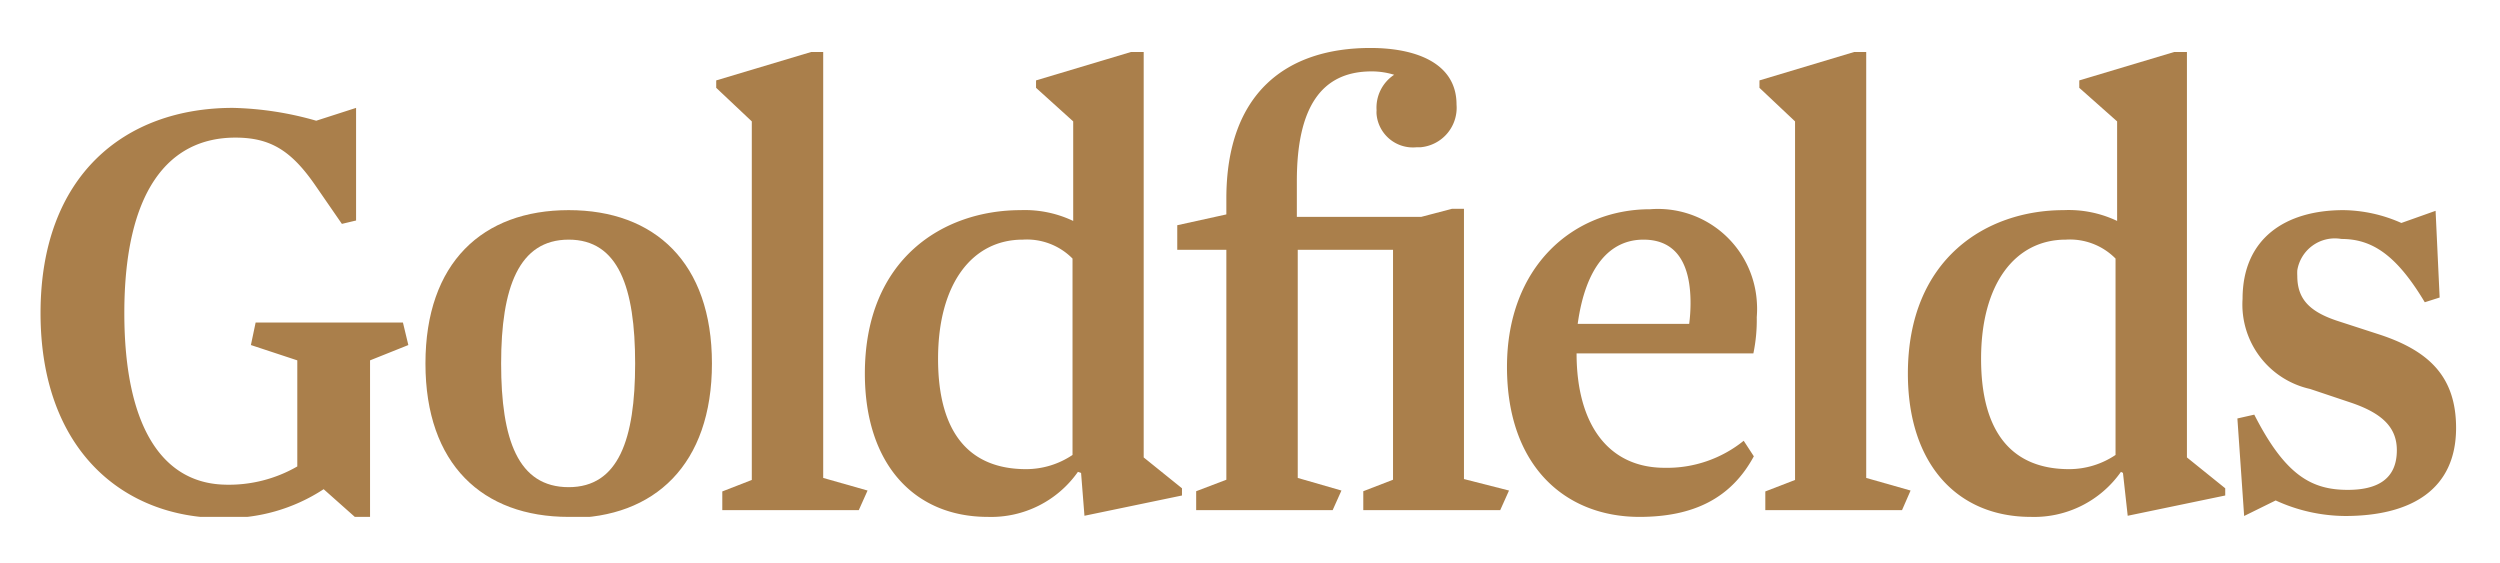 <svg id="Layer_1" data-name="Layer 1" xmlns="http://www.w3.org/2000/svg" xmlns:xlink="http://www.w3.org/1999/xlink" width="111" height="25" viewBox="0 0 111 25"><defs><clipPath id="clip-path"><rect x="1.8" y="2.13" width="107.25" height="20.82" fill="none"/></clipPath></defs><g clip-path="url(#clip-path)"><path d="M10,21.52a6.08,6.08,0,0,0,3.2-.81V16l-2.06-.68.21-1h6.54l.24,1-1.7.68v7h-.62l-1.44-1.28A7.84,7.84,0,0,1,9.86,23C5.5,23,1.8,20,1.8,13.9s3.73-9.11,8.54-9.11a14.48,14.48,0,0,1,3.7.57l1.77-.57v5l-.63.15L14,8.23c-1.07-1.55-2-2.12-3.55-2.12-3,0-4.93,2.42-4.93,7.79,0,5.17,1.77,7.62,4.57,7.62" fill="#aa7f4b"/><path d="M25.25,21.63c2.21,0,2.95-2.12,2.95-5.49s-.74-5.5-2.95-5.5-3,2.12-3,5.5.75,5.49,3,5.49m0,1.32c-3.82,0-6.36-2.33-6.36-6.81s2.54-6.81,6.36-6.81,6.36,2.33,6.36,6.81S29.07,23,25.25,23" fill="#aa7f4b"/></g><polygon points="36.01 2.31 31.8 3.57 31.8 3.9 33.38 5.39 33.38 21.31 32.07 21.82 32.07 22.65 38.13 22.65 38.52 21.78 36.55 21.22 36.55 2.31 36.01 2.31" fill="#aa7f4b"/><g clip-path="url(#clip-path)"><path d="M45.56,20.83a3.7,3.7,0,0,0,2.06-.63V11.48a2.85,2.85,0,0,0-2.21-.84c-2.24,0-3.76,1.95-3.76,5.29s1.43,4.9,3.91,4.9m2.3.12a4.71,4.71,0,0,1-4,2c-3.28,0-5.46-2.36-5.46-6.36,0-5.11,3.49-7.26,6.92-7.26a5,5,0,0,1,2.33.48V5.39L46,3.9V3.57l4.21-1.26h.57v18l1.7,1.37V22l-4.33.9L48,21Z" fill="#aa7f4b"/><path d="M67,21.78l-.39.87H60.53v-.84l1.32-.51V11.09H57.62V21.22l1.94.56-.39.87H53.11v-.84l1.34-.51V11.09H52.27V10l2.18-.48v-.7c0-4.69,2.66-6.69,6.4-6.69,2,0,3.82.66,3.82,2.51a1.76,1.76,0,0,1-1.62,1.9h-.17a1.62,1.62,0,0,1-1.76-1.46,1.09,1.09,0,0,1,0-.18,1.75,1.75,0,0,1,.78-1.58,3.37,3.37,0,0,0-1-.15c-2.24,0-3.32,1.61-3.32,4.87V9.63H63.1l1.37-.36H65v12Z" fill="#aa7f4b"/><path d="M70,14.38h5a7.26,7.26,0,0,0,.06-.93c0-1.7-.6-2.81-2.09-2.81s-2.57,1.2-2.92,3.74m3.85,6.39a5.41,5.41,0,0,0,3.52-1.2l.45.69c-1,1.85-2.66,2.69-5.08,2.69-3.25,0-5.88-2.21-5.88-6.66s2.93-7,6.36-7A4.4,4.4,0,0,1,78,13.35a4.45,4.45,0,0,1,0,.73,7.26,7.26,0,0,1-.15,1.61H70c0,3.14,1.4,5.08,3.91,5.08" fill="#aa7f4b"/></g><polygon points="82.32 2.31 78.12 3.57 78.12 3.9 79.7 5.39 79.7 21.31 78.38 21.82 78.38 22.65 84.45 22.65 84.83 21.78 82.86 21.22 82.86 2.31 82.32 2.31" fill="#aa7f4b"/><g clip-path="url(#clip-path)"><path d="M91.87,20.83a3.7,3.7,0,0,0,2.06-.63V11.48a2.85,2.85,0,0,0-2.21-.84c-2.24,0-3.76,1.95-3.76,5.29s1.43,4.9,3.91,4.9m2.3.12a4.71,4.71,0,0,1-4,2c-3.28,0-5.46-2.36-5.46-6.36,0-5.11,3.49-7.26,6.92-7.26A5,5,0,0,1,94,9.81V5.39L92.32,3.9V3.57l4.21-1.26h.57v18l1.7,1.37V22l-4.33.9L94.26,21Z" fill="#aa7f4b"/><path d="M100.09,18.41c1.37,2.69,2.54,3.34,4.15,3.34,1.28,0,2.18-.45,2.18-1.76,0-1-.63-1.64-2.06-2.12l-1.79-.6a3.84,3.84,0,0,1-3-4c0-2.69,1.91-3.94,4.48-3.94a6.5,6.5,0,0,1,2.57.57l1.52-.54.18,3.85-.66.21c-1.25-2.09-2.33-2.81-3.7-2.81A1.69,1.69,0,0,0,102,12a2.11,2.11,0,0,0,0,.25c0,1,.51,1.58,1.79,2l1.91.62c2.15.72,3.35,1.86,3.35,4.13,0,2.74-2,3.91-4.93,3.91a7.48,7.48,0,0,1-3.08-.69l-1.4.69-.3-4.33Z" fill="#aa7f4b"/></g></svg>